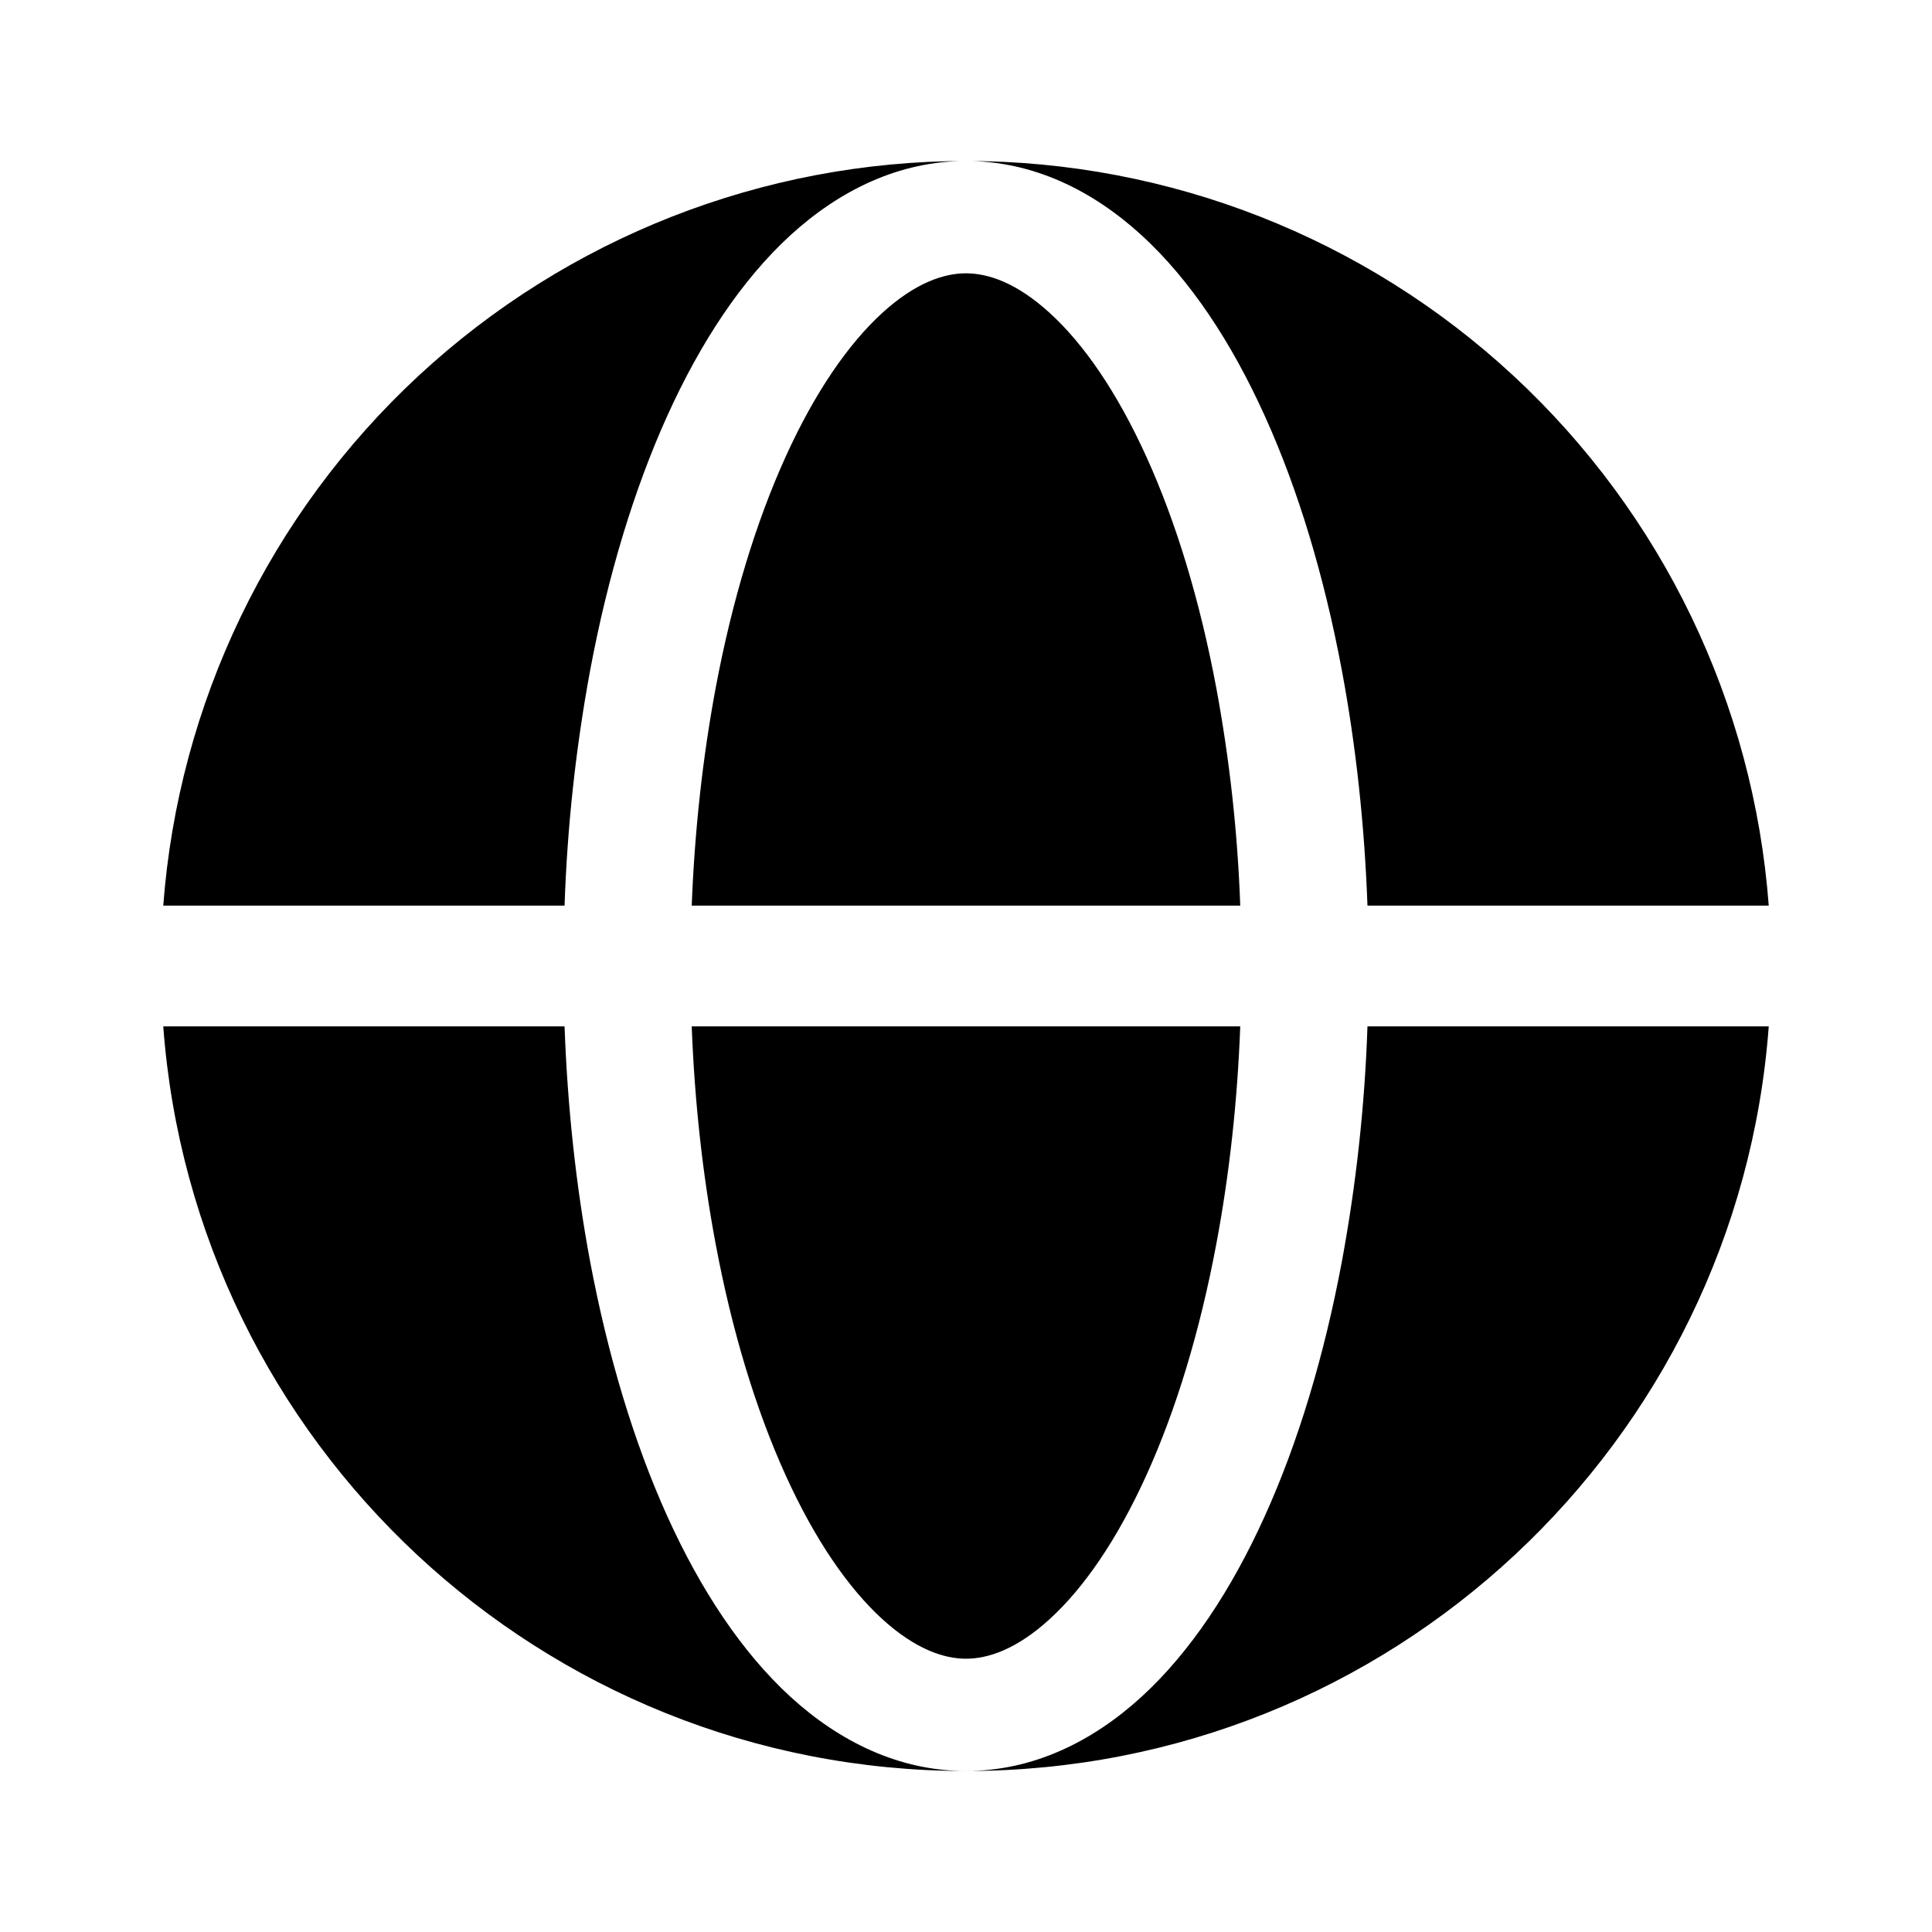 <svg xmlns="http://www.w3.org/2000/svg" width="60" height="60" viewBox="0 0 60 60" fill="none"><path fill-rule="evenodd" clip-rule="evenodd" d="M5.07 28.125C5.543 21.837 8.375 15.96 12.998 11.671C17.621 7.383 23.694 5 30 5C27.925 5 26.075 5.91 24.55 7.303C23.038 8.688 21.76 10.623 20.725 12.908C19.685 15.207 18.875 17.898 18.328 20.815C17.881 23.229 17.616 25.672 17.533 28.125H5.07ZM5.07 31.875H17.533C17.623 34.38 17.89 36.845 18.328 39.185C18.878 42.102 19.685 44.792 20.725 47.093C21.76 49.377 23.038 51.312 24.55 52.697C26.075 54.09 27.925 55 30 55C16.825 55 6.028 44.807 5.07 31.875Z" fill="black"></path><path d="M30 8.488C29.312 8.488 28.425 8.78 27.392 9.725C26.352 10.678 25.31 12.17 24.39 14.203C23.475 16.223 22.732 18.66 22.222 21.385C21.822 23.53 21.572 25.805 21.482 28.125H38.517C38.436 25.863 38.189 23.611 37.777 21.385C37.267 18.66 36.527 16.223 35.61 14.203C34.69 12.17 33.65 10.678 32.61 9.728C31.575 8.78 30.687 8.488 30 8.488ZM22.222 38.615C22.732 41.34 23.475 43.778 24.39 45.797C25.31 47.83 26.352 49.322 27.39 50.273C28.425 51.22 29.315 51.513 30 51.513C30.687 51.513 31.575 51.22 32.607 50.275C33.65 49.322 34.69 47.83 35.61 45.797C36.525 43.778 37.267 41.34 37.777 38.615C38.18 36.47 38.43 34.195 38.517 31.875H21.482C21.57 34.195 21.82 36.47 22.222 38.615Z" fill="black"></path><path d="M30 5C32.078 5 33.925 5.91 35.45 7.303C36.962 8.688 38.242 10.623 39.275 12.908C40.318 15.207 41.125 17.898 41.672 20.815C42.11 23.155 42.377 25.62 42.468 28.125H54.93C54.458 21.837 51.626 15.959 47.003 11.671C42.379 7.382 36.306 4.999 30 5ZM41.672 39.185C41.125 42.102 40.318 44.792 39.275 47.093C38.242 49.377 36.962 51.312 35.45 52.697C33.925 54.09 32.078 55 30 55C43.175 55 53.972 44.807 54.93 31.875H42.468C42.385 34.328 42.119 36.772 41.672 39.185Z" fill="black"></path></svg>